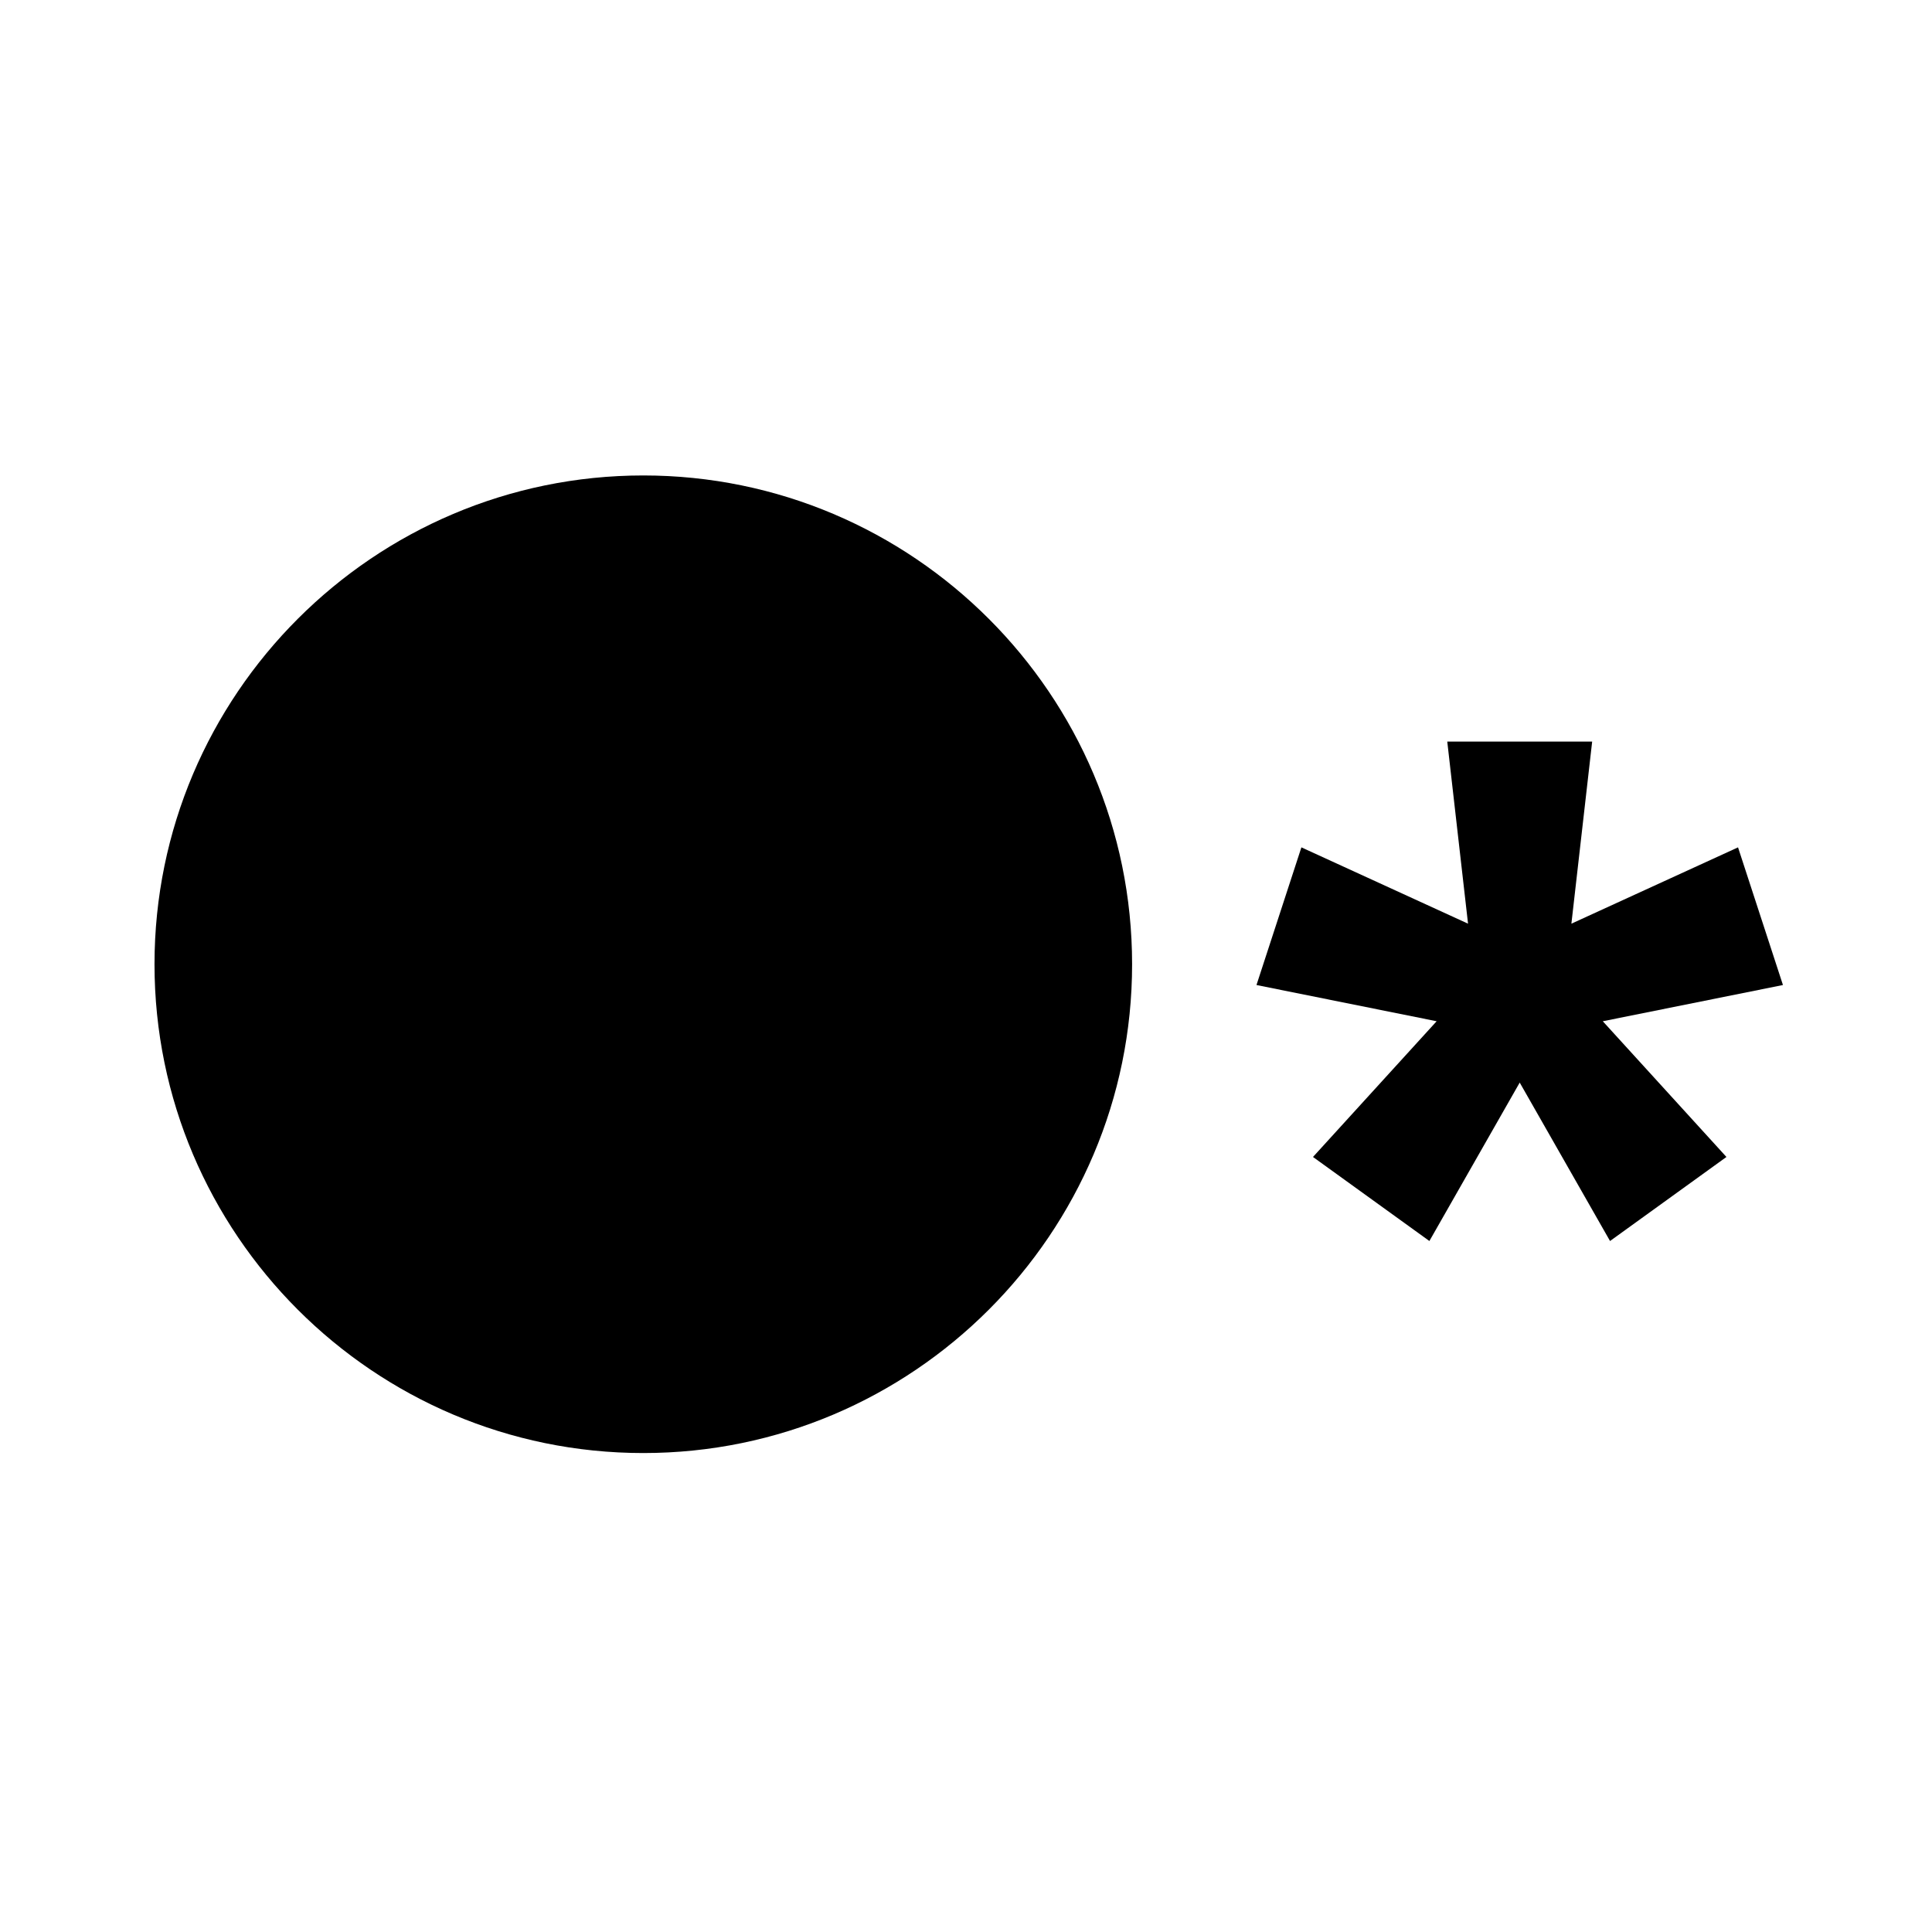 <svg xmlns="http://www.w3.org/2000/svg" fill="none" viewBox="0 0 256 256">
	<style>
        #asterisk {
            transform-origin: 201px 131px;
            animation: 2s spin infinite linear;
        }

        @keyframes spin {
            from { transform: rotate(0deg)   }
            to   { transform: rotate(360deg) }
        }
	</style>
	<path id="circle" d="M20.473 127.768C20.473 163.48 49.529 192.536 85.241 192.536C120.953 192.536 150.009 163.48 150.009 127.768C150.009 92.056 120.953 63 85.241 63C49.529 63 20.473 92.056 20.473 127.768Z" fill="black" />
	<path id="asterisk" d="M191.77 98.264H210.97L208.218 122.392L230.298 112.28L236.25 130.52L212.378 135.32L228.762 153.304L213.338 164.44L201.37 143.448L189.402 164.44L173.978 153.304L190.362 135.32L166.49 130.52L172.442 112.28L194.522 122.392L191.77 98.264Z" fill="black" />
</svg>
